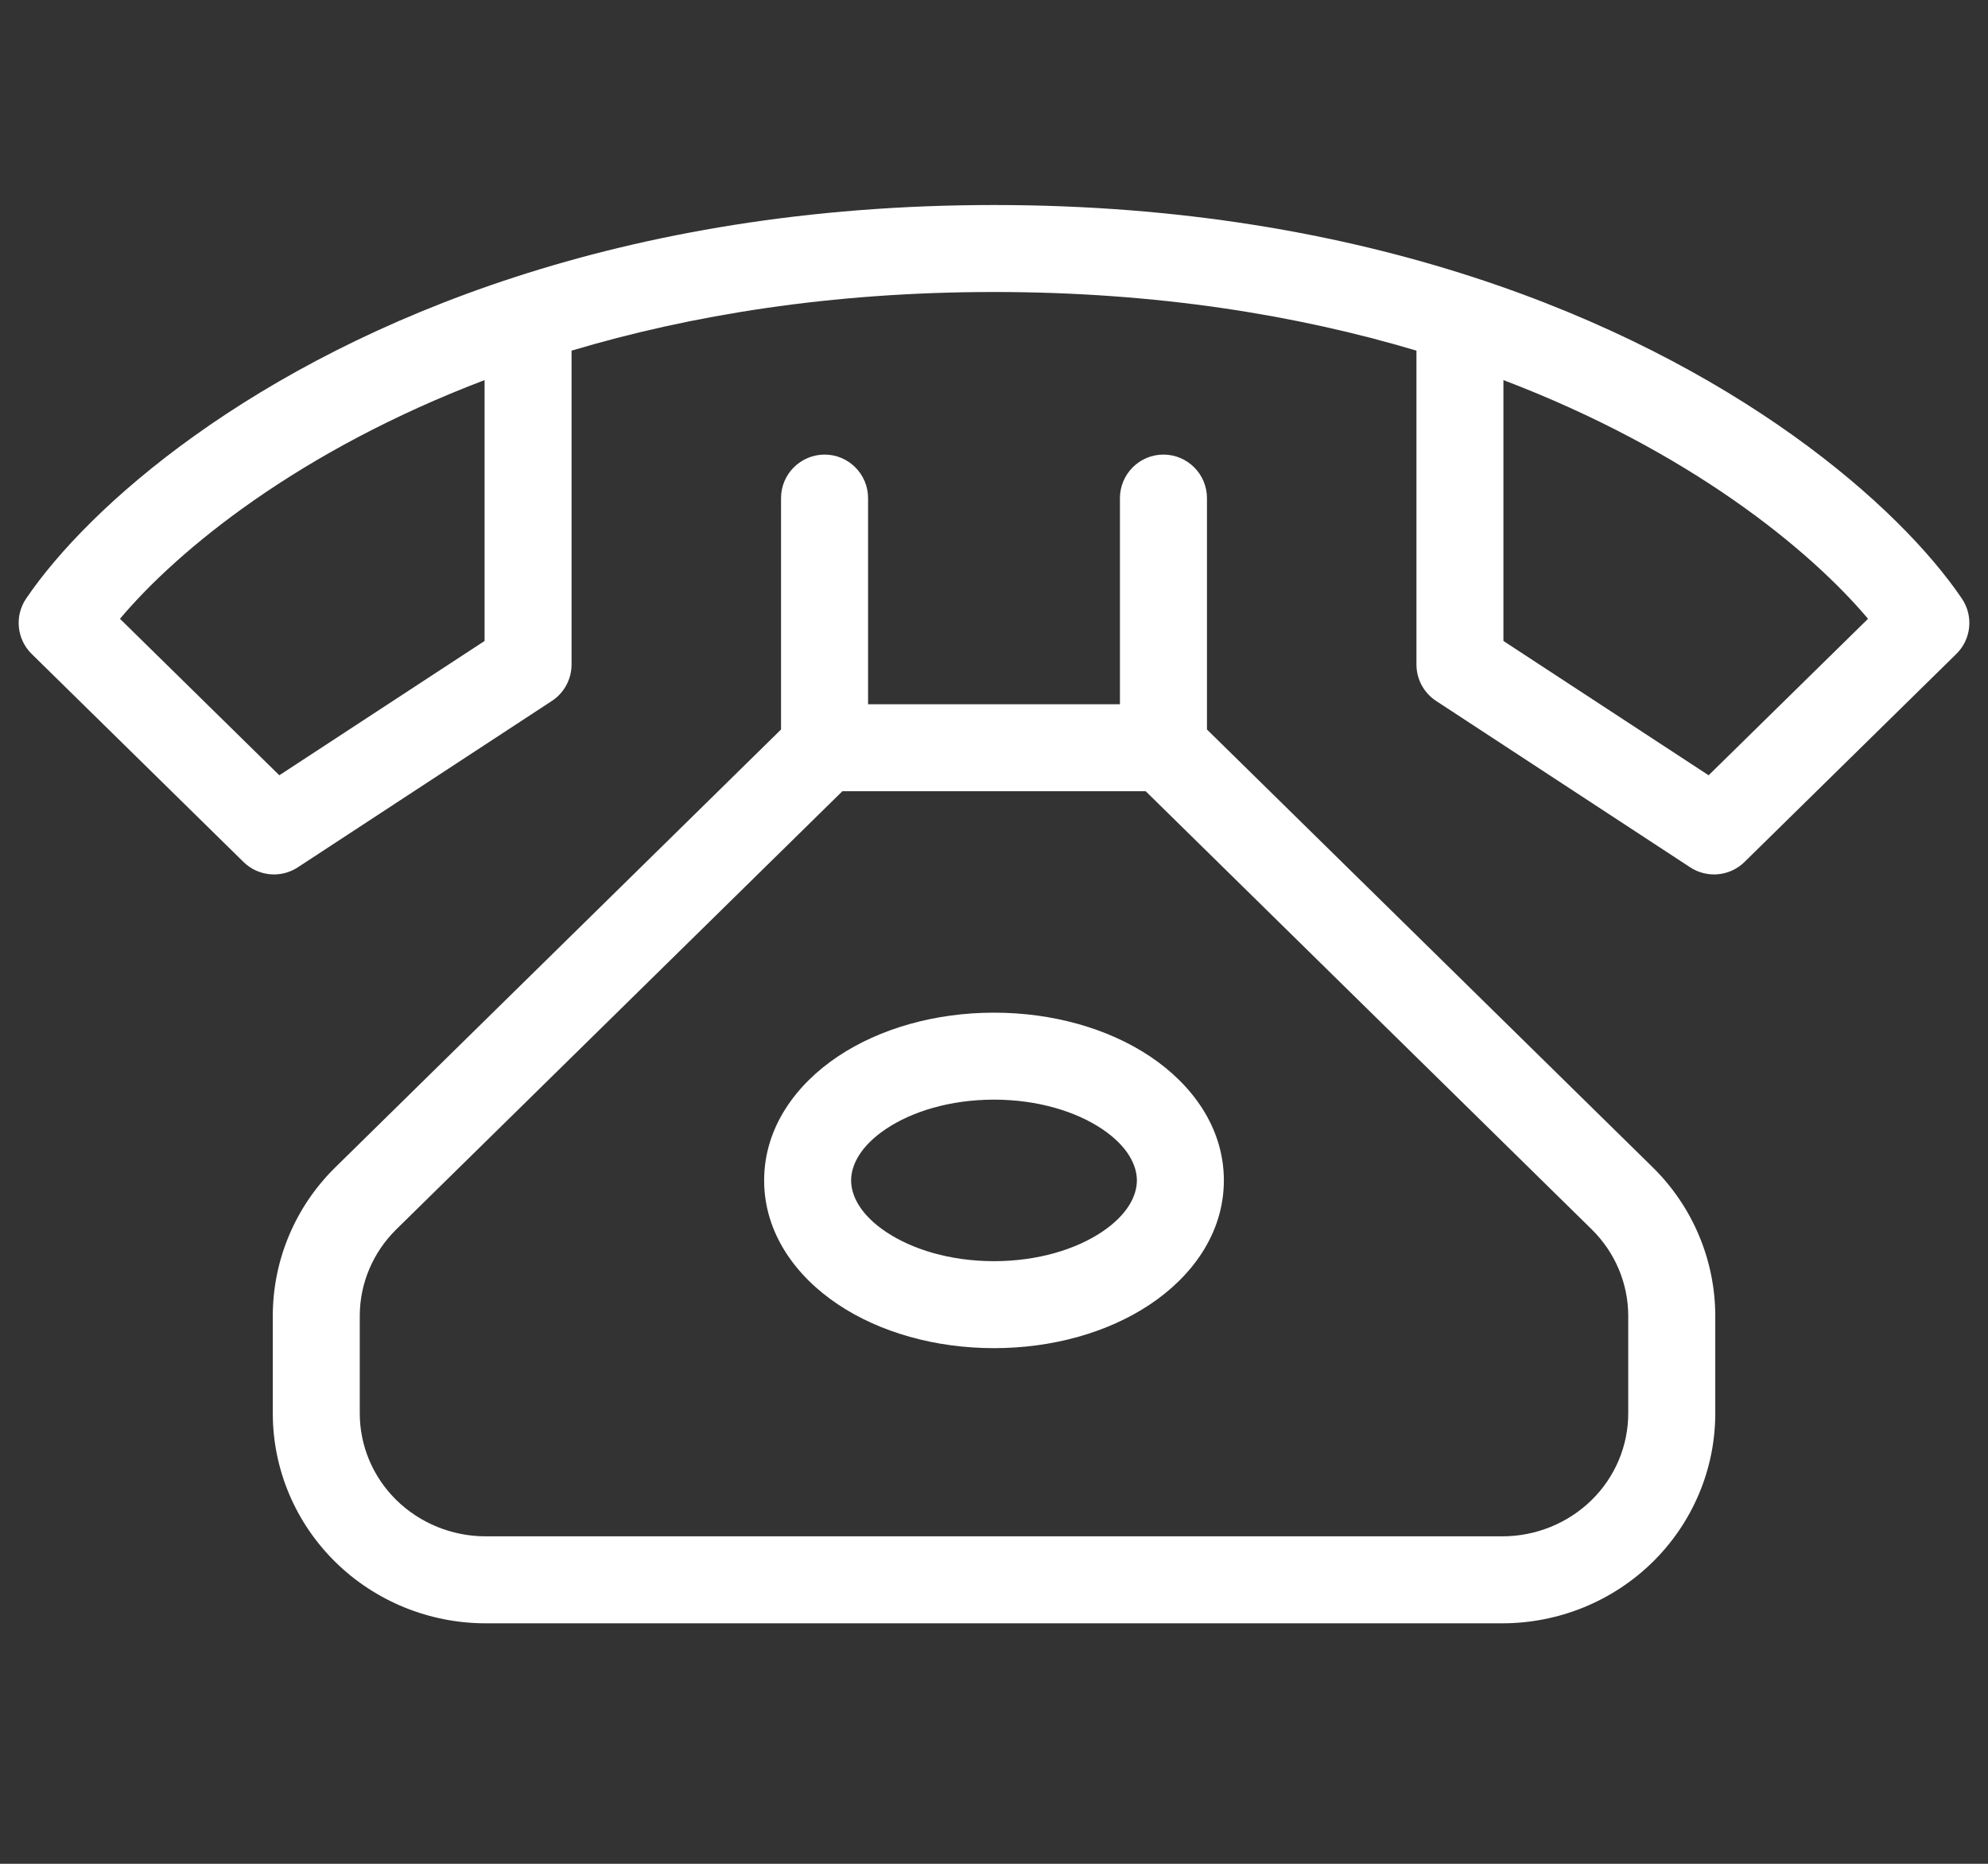 <svg width="32" height="30" viewBox="0 0 32 30" fill="none" xmlns="http://www.w3.org/2000/svg">
<rect x="0" y="0" width="32" height="30" fill="#333333" stroke="none"/>
<path d="M26.209 21.181C26.209 20.66 25.998 20.158 25.619 19.786L18.441 12.735H13.56L6.381 19.786C6.002 20.158 5.791 20.66 5.791 21.181V22.75C5.791 23.27 6.001 23.773 6.38 24.145C6.759 24.517 7.277 24.729 7.818 24.729H24.182C24.723 24.729 25.241 24.517 25.62 24.145C25.999 23.773 26.209 23.27 26.209 22.75V21.181ZM16 3.3C18.999 3.3 21.568 3.763 23.717 4.462C27.96 5.842 30.572 8.149 31.579 9.634C31.769 9.914 31.732 10.289 31.49 10.526L28.081 13.874C27.846 14.105 27.483 14.141 27.207 13.961L23.116 11.282C22.919 11.153 22.8 10.932 22.8 10.696V5.644C20.89 5.074 18.628 4.7 16 4.7C13.372 4.7 11.11 5.074 9.2 5.644V10.696C9.2 10.932 9.081 11.153 8.884 11.282L4.793 13.961C4.518 14.141 4.154 14.105 3.919 13.874L0.51 10.526C0.269 10.289 0.231 9.914 0.421 9.634C1.428 8.149 4.04 5.842 8.283 4.462C10.432 3.763 13.001 3.3 16 3.3ZM7.8 6.118C4.804 7.258 2.87 8.846 1.931 9.96L4.496 12.479L7.8 10.317V6.118ZM24.2 10.317L27.503 12.479L30.069 9.96C29.129 8.846 27.195 7.258 24.2 6.118V10.317ZM27.61 22.75C27.61 23.65 27.245 24.511 26.601 25.144C25.957 25.776 25.087 26.129 24.182 26.129H7.818C6.914 26.129 6.043 25.776 5.4 25.144C4.755 24.511 4.391 23.65 4.391 22.75V21.181C4.391 20.281 4.755 19.419 5.4 18.787L12.572 11.742V8.018C12.572 7.631 12.886 7.318 13.273 7.317C13.659 7.317 13.973 7.631 13.973 8.018V11.336H18.027V8.018C18.028 7.631 18.341 7.317 18.728 7.317C19.114 7.318 19.428 7.631 19.428 8.018V11.742L26.601 18.787C27.245 19.419 27.609 20.281 27.61 21.181V22.75Z" fill="white"/>
<path d="M18.3 19C18.3 18.755 18.151 18.446 17.733 18.168C17.32 17.893 16.709 17.7 16 17.7C15.29 17.7 14.68 17.893 14.267 18.168C13.849 18.446 13.7 18.755 13.7 19C13.7 19.245 13.849 19.554 14.267 19.832C14.68 20.107 15.29 20.3 16 20.3C16.709 20.3 17.32 20.107 17.733 19.832C18.151 19.554 18.3 19.245 18.3 19ZM19.7 19C19.7 19.859 19.178 20.552 18.51 20.997C17.837 21.446 16.947 21.7 16 21.7C15.053 21.7 14.163 21.446 13.49 20.997C12.822 20.552 12.3 19.859 12.3 19C12.3 18.141 12.822 17.448 13.49 17.003C14.163 16.554 15.053 16.3 16 16.3C16.947 16.3 17.837 16.554 18.51 17.003C19.178 17.448 19.7 18.141 19.7 19Z" fill="white"/>
</svg>
